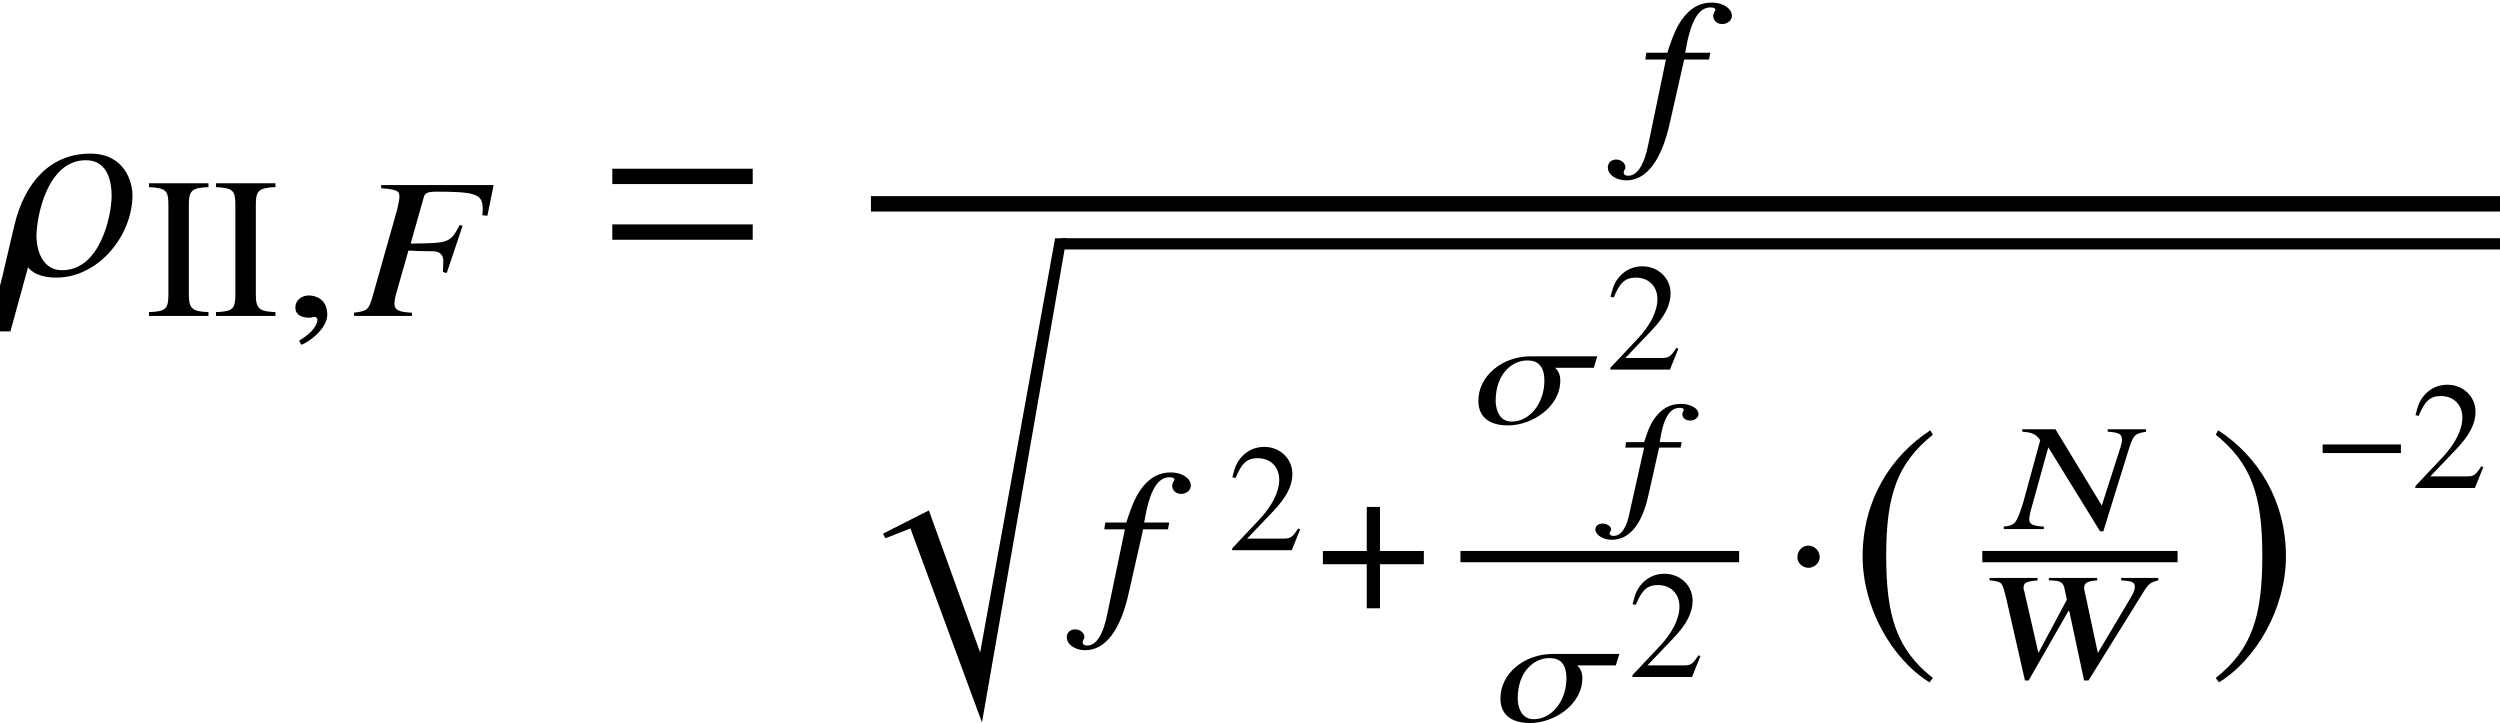 <?xml version='1.0' encoding='UTF-8'?>
<!-- This file was generated by dvisvgm 2.6.3 -->
<svg version='1.1' xmlns='http://www.w3.org/2000/svg' xmlns:xlink='http://www.w3.org/1999/xlink' width='99.058pt' height='28.657pt' viewBox='71.302 57.862 99.058 28.657'>
<defs>
<path id='g7-0' d='M3.475 -1.386V-1.726H0.375V-1.386H3.475Z'/>
<path id='g7-1' d='M1.096 -1.55C1.096 -1.738 0.938 -1.895 0.757 -1.895S0.424 -1.744 0.424 -1.55C0.424 -1.32 0.63 -1.223 0.757 -1.223S1.096 -1.326 1.096 -1.55Z'/>
<path id='g7-184' d='M1.508 -1.732H0.182V-1.332H1.508V0H1.907V-1.332H3.233V-1.732H1.907V-3.064H1.508V-1.732Z'/>
<path id='g7-185' d='M1.786 -4.341C0.908 -3.772 0.291 -2.791 0.291 -1.556C0.291 -0.43 0.932 0.708 1.768 1.223L1.841 1.126C1.041 0.496 0.811 -0.236 0.811 -1.574C0.811 -2.918 1.06 -3.615 1.841 -4.244L1.786 -4.341Z'/>
<path id='g7-186' d='M0.23 -4.341L0.176 -4.244C0.957 -3.615 1.205 -2.918 1.205 -1.574C1.205 -0.236 0.975 0.496 0.176 1.126L0.248 1.223C1.084 0.708 1.726 -0.43 1.726 -1.556C1.726 -2.791 1.108 -3.772 0.23 -4.341Z'/>
<path id='g16-35' d='M5.479 -3.857L5.473 -3.954H3.954L3.96 -3.857C4.42 -3.826 4.511 -3.766 4.523 -3.548C4.523 -3.536 4.523 -3.524 4.523 -3.512C4.523 -3.451 4.511 -3.384 4.474 -3.282L4.462 -3.233L3.724 -0.932L1.889 -3.954H0.569L0.575 -3.857C0.957 -3.833 1.138 -3.754 1.284 -3.518L0.593 -0.993C0.339 -0.218 0.285 -0.145 -0.163 -0.097L-0.157 0H1.429L1.423 -0.097C0.999 -0.121 0.848 -0.188 0.848 -0.381C0.848 -0.454 0.872 -0.569 0.896 -0.684L1.604 -3.239L3.657 0.091H3.784L4.729 -2.955C4.971 -3.736 4.989 -3.772 5.479 -3.857Z'/>
<path id='g16-44' d='M6.975 -3.857L6.969 -3.954H5.497L5.504 -3.857C5.952 -3.826 6.042 -3.784 6.042 -3.596C6.042 -3.493 5.994 -3.36 5.903 -3.209L4.577 -0.981L4.057 -3.415L4.038 -3.5C4.032 -3.518 4.032 -3.53 4.032 -3.542C4.032 -3.76 4.159 -3.826 4.553 -3.857L4.547 -3.954H2.634L2.64 -3.857C3.106 -3.845 3.197 -3.802 3.263 -3.506L3.348 -3.088L2.222 -0.981L1.659 -3.439L1.635 -3.524C1.635 -3.542 1.635 -3.554 1.635 -3.572C1.635 -3.766 1.744 -3.814 2.192 -3.857L2.186 -3.954H0.285L0.291 -3.857C0.551 -3.833 0.618 -3.814 0.708 -3.766C0.805 -3.693 0.842 -3.59 0.975 -3.021L1.689 0.109H1.835L3.409 -2.64H3.445L4.032 0.109H4.208L6.4 -3.421C6.593 -3.73 6.678 -3.784 6.975 -3.857Z'/>
<path id='g16-53' d='M2.979 -3.699C2.979 -3.935 2.658 -4.105 2.289 -4.105S1.623 -3.978 1.362 -3.687C1.144 -3.445 1.011 -3.185 0.823 -2.591H0.103L0.079 -2.373H0.823L0.26 0.145C0.139 0.799 -0.085 1.126 -0.387 1.126C-0.484 1.126 -0.539 1.084 -0.545 1.029C-0.545 1.005 -0.539 0.993 -0.521 0.963C-0.496 0.926 -0.484 0.902 -0.484 0.866C-0.49 0.739 -0.654 0.636 -0.829 0.636C-0.993 0.636 -1.108 0.739 -1.108 0.866C-1.108 0.872 -1.108 0.878 -1.108 0.884C-1.09 1.096 -0.805 1.278 -0.454 1.278C0.242 1.278 0.739 0.66 0.987 -0.46L1.417 -2.373H2.27L2.313 -2.591H1.441C1.58 -3.524 1.822 -3.948 2.234 -3.948C2.343 -3.948 2.398 -3.917 2.398 -3.869C2.398 -3.869 2.392 -3.839 2.373 -3.814C2.349 -3.766 2.337 -3.736 2.337 -3.687C2.349 -3.542 2.47 -3.445 2.652 -3.445S2.979 -3.572 2.979 -3.699Z'/>
<path id='g16-102' d='M4.874 -2.67H2.222C1.132 -2.67 0.151 -1.907 0.163 -0.89C0.17 -0.279 0.575 0.067 1.344 0.067C2.27 0.067 3.421 -0.654 3.409 -1.732C3.403 -2.077 3.203 -2.21 3.203 -2.216H4.735L4.874 -2.67ZM2.779 -1.726C2.785 -0.823 2.21 -0.085 1.477 -0.085C0.926 -0.085 0.854 -0.69 0.848 -0.872C0.836 -2.04 1.562 -2.507 2.089 -2.507C2.355 -2.507 2.767 -2.446 2.779 -1.726Z'/>
<use id='g13-185' xlink:href='#g7-185' transform='scale(1.795)'/>
<use id='g13-186' xlink:href='#g7-186' transform='scale(1.795)'/>
<path id='g26-50' d='M2.876 -0.829L2.797 -0.86C2.573 -0.515 2.494 -0.46 2.222 -0.46H0.775L1.792 -1.526C2.331 -2.089 2.567 -2.549 2.567 -3.021C2.567 -3.627 2.077 -4.093 1.447 -4.093C1.114 -4.093 0.799 -3.96 0.575 -3.717C0.381 -3.512 0.291 -3.318 0.188 -2.888L0.315 -2.858C0.557 -3.451 0.775 -3.645 1.193 -3.645C1.701 -3.645 2.046 -3.3 2.046 -2.791C2.046 -2.319 1.768 -1.756 1.259 -1.217L0.182 -0.073V0H2.543L2.876 -0.829Z'/>
<path id='g26-73' d='M1.907 0V-0.115C1.411 -0.133 1.314 -0.218 1.314 -0.66V-3.348C1.314 -3.79 1.399 -3.869 1.907 -3.893V-4.008H0.109V-3.893C0.624 -3.863 0.696 -3.796 0.696 -3.348V-0.66C0.696 -0.206 0.618 -0.133 0.109 -0.115V0H1.907Z'/>
<path id='g1-61' d='M5.999 -3.587V-4.195H0.435V-3.587H5.999ZM5.999 -1.38V-1.989H0.435V-1.38H5.999Z'/>
<path id='g19-27' d='M5.36 -3.97L5.606 -5.185H1.151V-5.058C1.755 -5.01 1.866 -4.963 1.874 -4.74C1.874 -4.613 1.834 -4.423 1.787 -4.224L0.794 -0.715C0.651 -0.238 0.588 -0.191 0.071 -0.127L0.079 0H2.374L2.366 -0.127C1.842 -0.151 1.683 -0.238 1.675 -0.476C1.675 -0.548 1.683 -0.643 1.731 -0.834L2.231 -2.589C2.549 -2.573 2.739 -2.565 2.93 -2.565C3.263 -2.565 3.327 -2.557 3.406 -2.525C3.533 -2.469 3.605 -2.358 3.613 -2.199C3.613 -2.072 3.605 -1.985 3.597 -1.739L3.748 -1.699L4.375 -3.565L4.264 -3.605C3.883 -2.89 3.851 -2.882 2.319 -2.866L2.843 -4.717C2.882 -4.875 3.009 -4.923 3.367 -4.923C4.852 -4.923 5.153 -4.82 5.169 -4.32C5.177 -4.264 5.177 -4.232 5.169 -4.137C5.161 -4.081 5.169 -4.05 5.161 -3.986L5.36 -3.97Z'/>
<path id='g19-53' d='M3.621 -4.867C3.613 -5.161 3.263 -5.384 2.827 -5.384C2.398 -5.384 2.057 -5.217 1.747 -4.852C1.485 -4.534 1.31 -4.177 1.064 -3.398H0.23L0.191 -3.128H1.008L0.318 0.191C0.151 1.048 -0.127 1.477 -0.492 1.477C-0.603 1.477 -0.667 1.421 -0.667 1.35C-0.667 1.318 -0.659 1.302 -0.643 1.263C-0.611 1.215 -0.596 1.183 -0.596 1.135C-0.603 0.969 -0.77 0.834 -0.969 0.834S-1.302 0.977 -1.294 1.159C-1.286 1.437 -0.969 1.66 -0.564 1.66C0.238 1.66 0.834 0.865 1.159 -0.603L1.731 -3.128H2.716L2.763 -3.398H1.771C1.977 -4.637 2.287 -5.193 2.779 -5.193C2.906 -5.193 2.97 -5.153 2.97 -5.09C2.97 -5.09 2.954 -5.05 2.93 -5.018C2.898 -4.955 2.882 -4.915 2.882 -4.852C2.89 -4.661 3.033 -4.534 3.24 -4.534C3.454 -4.534 3.629 -4.693 3.621 -4.867Z'/>
<path id='g19-150' d='M1.739 -0.048C1.739 -0.707 1.223 -0.81 1.008 -0.81C0.778 -0.81 0.476 -0.667 0.476 -0.326C0.476 -0.008 0.786 0.071 1.016 0.071C1.072 0.071 1.12 0.064 1.143 0.056C1.175 0.048 1.215 0.04 1.231 0.04C1.286 0.04 1.35 0.079 1.35 0.151C1.35 0.302 1.207 0.643 0.627 0.977L0.707 1.143C0.985 1.064 1.739 0.516 1.739 -0.048Z'/>
<path id='g4-114' d='M7.75 -0.445H7.297L4.327 15.968L2.295 10.338L0.476 11.259L0.572 11.442L1.564 11.053L4.399 18.739L7.75 -0.445Z'/>
<use id='g29-73' xlink:href='#g26-73' transform='scale(1.311)'/>
<use id='g10-1' xlink:href='#g7-1' transform='scale(1.311)'/>
<use id='g10-184' xlink:href='#g7-184' transform='scale(1.311)'/>
<path id='g22-100' d='M5.249 -3.152C5.249 -3.63 4.967 -4.793 3.576 -4.793C2.054 -4.793 0.989 -3.728 0.565 -1.935L0.109 0.011C0.033 0.359 -0.239 1.38 -0.685 2.25H0.413L1.109 -0.283H1.119C1.119 -0.272 1.38 0.12 2.228 0.12C3.902 0.12 5.249 -1.543 5.249 -3.152ZM4.423 -3.13C4.423 -2.326 3.967 -0.174 2.467 -0.174C1.522 -0.174 1.445 -1.272 1.445 -1.5C1.445 -2.326 1.88 -4.532 3.402 -4.532C4.326 -4.532 4.423 -3.565 4.423 -3.13Z'/>
</defs>
<g id='page1'>
<use x='71.302' y='68.742' xlink:href='#g22-100'/>
<use x='77.062' y='70.379' xlink:href='#g29-73'/>
<use x='79.716' y='70.379' xlink:href='#g29-73'/>
<use x='82.53' y='70.379' xlink:href='#g19-150'/>
<use x='85.255' y='70.379' xlink:href='#g19-27'/>
<use x='95.128' y='68.742' xlink:href='#g1-61'/>
<use x='136.304' y='63.349' xlink:href='#g19-53'/>
<rect x='105.812' y='65.633' height='0.611' width='64.548'/>
<use x='105.812' y='67.748' xlink:href='#g4-114'/>
<rect x='113.352' y='67.301' height='0.446' width='57.008'/>
<use x='114.866' y='81.965' xlink:href='#g19-53'/>
<use x='119.943' y='79.662' xlink:href='#g26-50'/>
<use x='123.48' y='81.965' xlink:href='#g10-184'/>
<use x='129.717' y='74.651' xlink:href='#g16-102'/>
<use x='134.928' y='72.507' xlink:href='#g26-50'/>
<use x='135.624' y='77.971' xlink:href='#g16-53'/>
<rect x='129.17' y='79.693' height='0.446' width='11.042'/>
<use x='130.591' y='86.444' xlink:href='#g16-102'/>
<use x='135.802' y='84.688' xlink:href='#g26-50'/>
<use x='141.966' y='81.965' xlink:href='#g10-1'/>
<use x='144.583' y='82.704' xlink:href='#g13-185'/>
<use x='150.858' y='78.825' xlink:href='#g16-35'/>
<rect x='149.848' y='79.693' height='0.446' width='7.736'/>
<use x='149.848' y='84.715' xlink:href='#g16-44'/>
<use x='158.78' y='82.704' xlink:href='#g13-186'/>
<use x='162.958' y='77.199' xlink:href='#g7-0'/>
<use x='166.823' y='77.199' xlink:href='#g26-50'/>
</g>
</svg><!--Rendered by QuickLaTeX.com-->